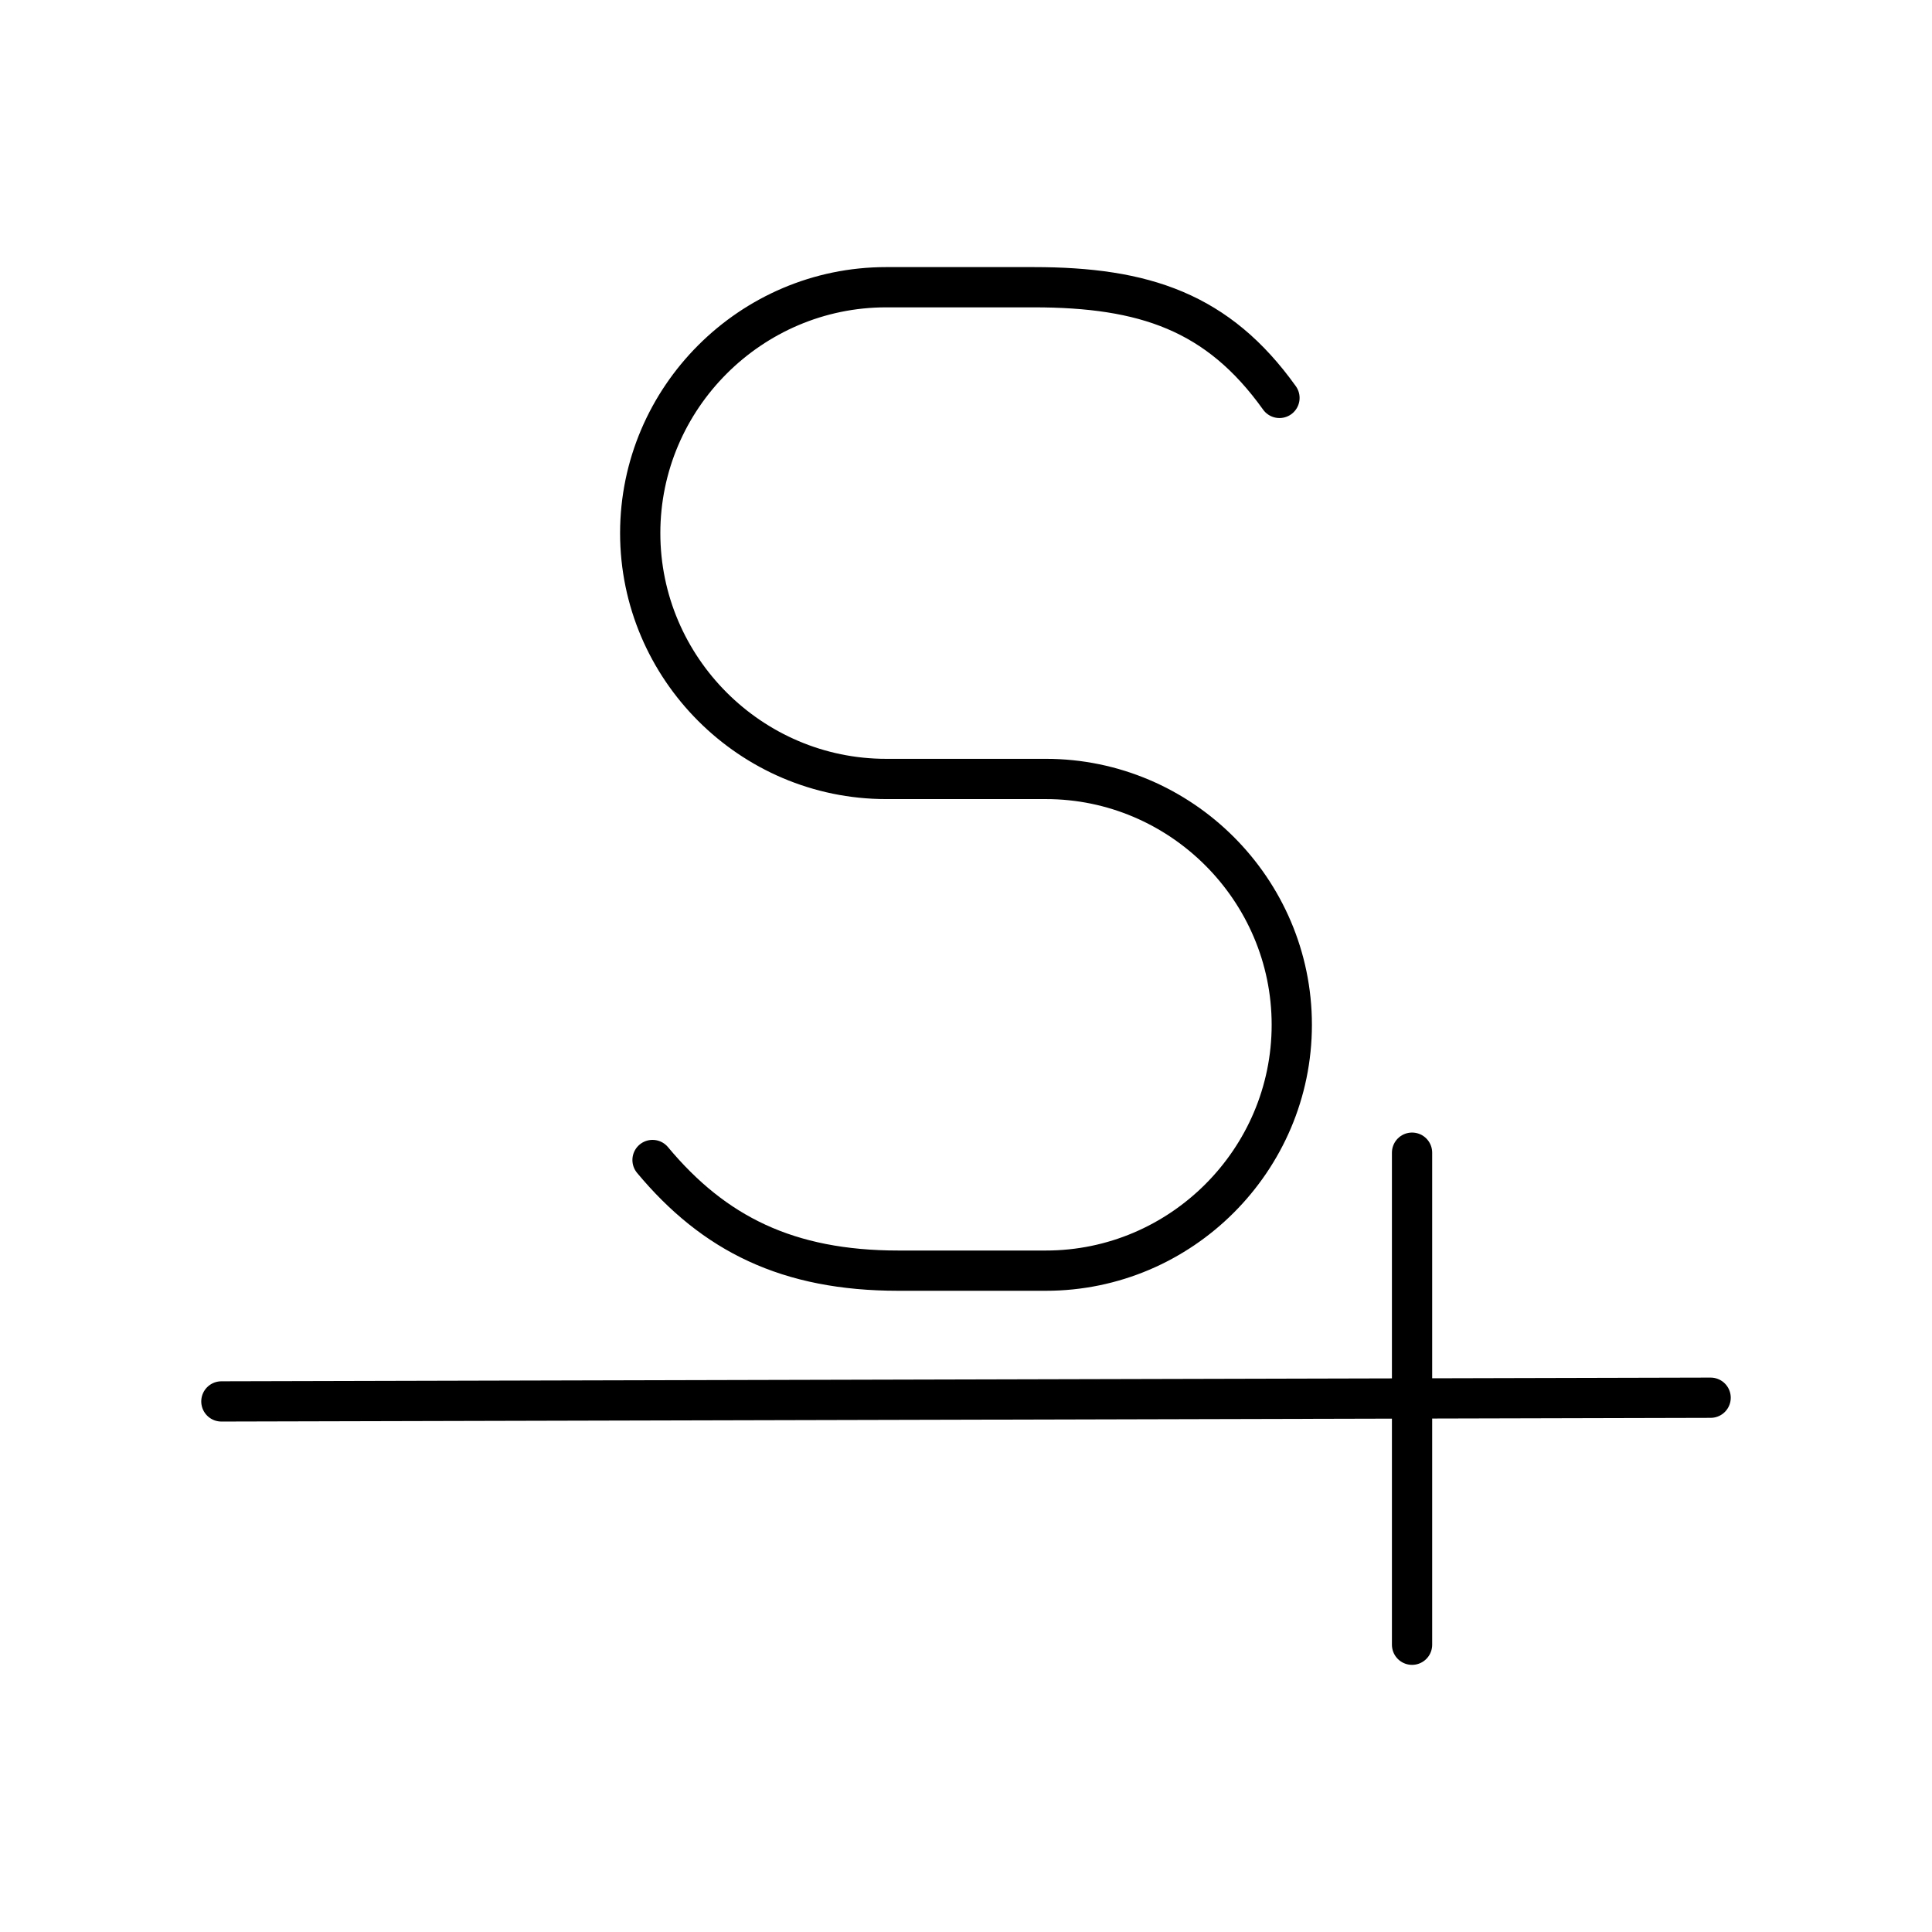 <?xml version="1.0" encoding="utf-8"?>
<!-- Generator: www.svgicons.com -->
<svg xmlns="http://www.w3.org/2000/svg" width="800" height="800" viewBox="0 0 48 48">
<path fill="none" stroke="currentColor" stroke-linecap="round" stroke-linejoin="round" d="M16.212 28.82c1.527 1.833 3.36 2.749 6.108 2.749h3.665c3.36 0 6.109-2.748 6.109-6.108h0c0-3.36-2.75-6.108-6.11-6.108h-3.969c-3.36 0-6.109-2.749-6.109-6.108h0c0-3.36 2.75-6.109 6.109-6.109h3.665c2.748 0 4.58.612 6.108 2.75M42.5 34.726l-37 .092m29.582-6.18v12.225"/>
</svg>